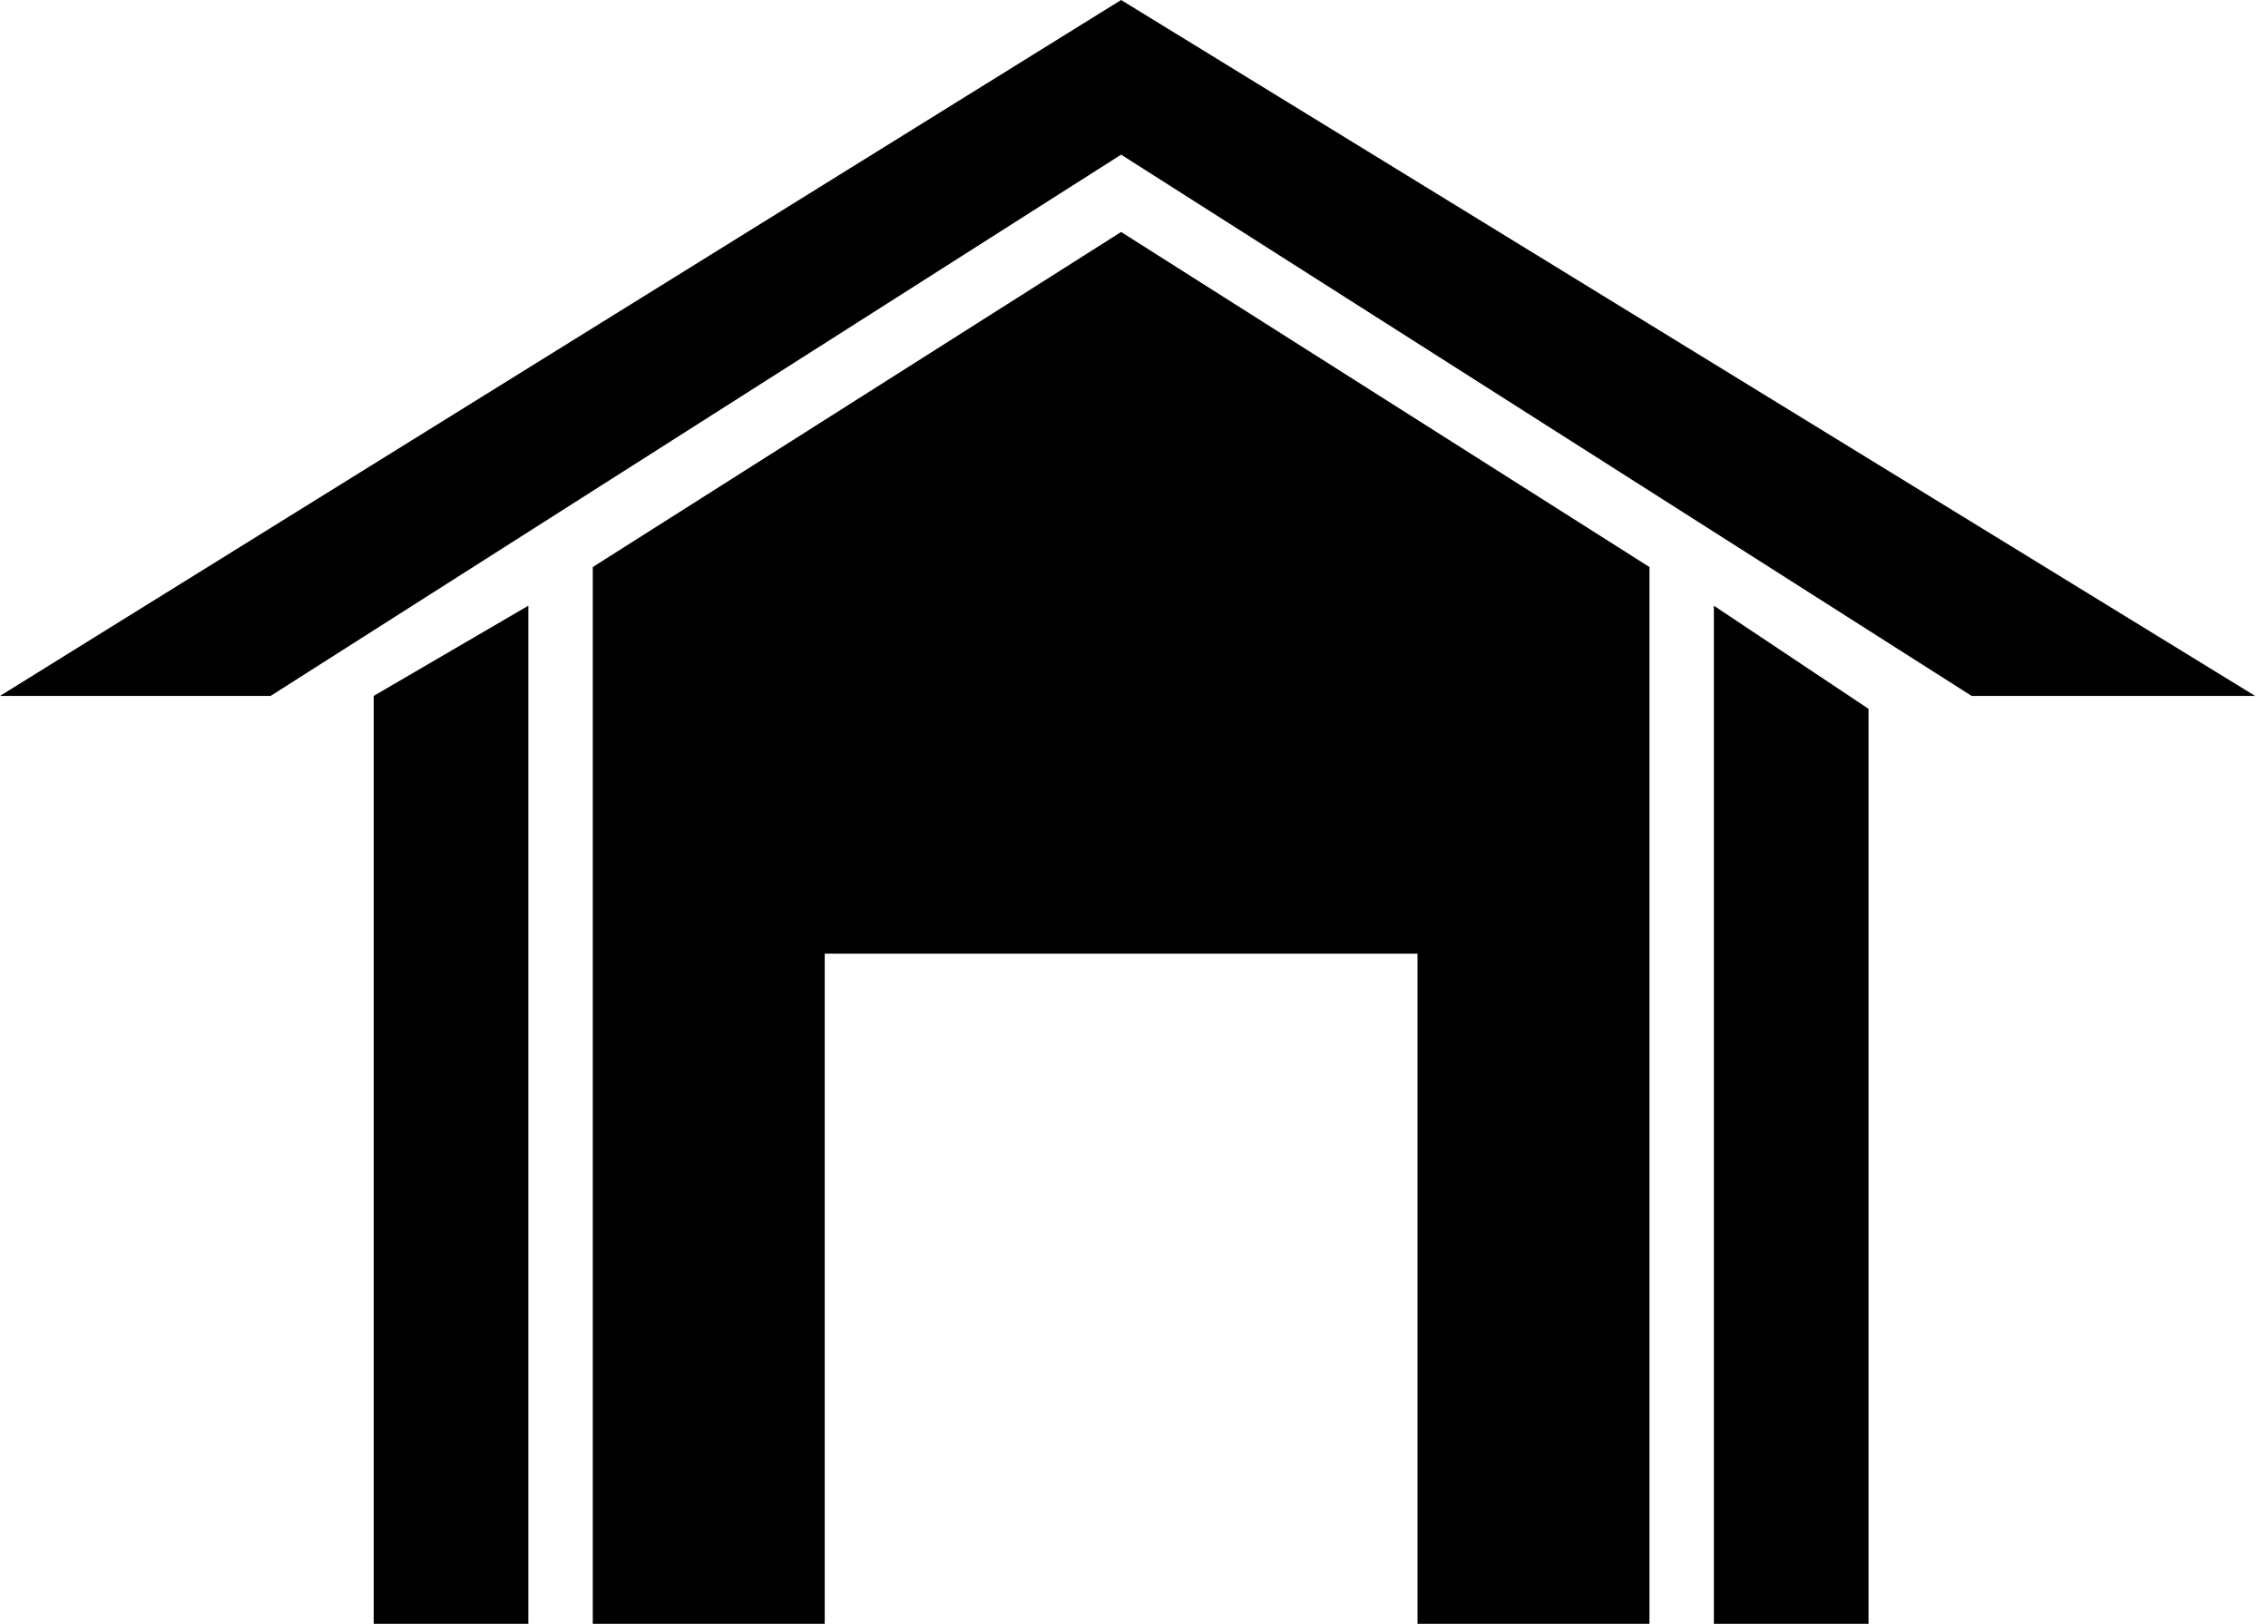 <svg width="88" height="63" viewBox="0 0 88 63" fill="none" xmlns="http://www.w3.org/2000/svg">
<path d="M0 27H10.5L43.5 6L76.5 27H87.5L43.5 0L0 27Z" fill="black"/>
<path d="M43.5 9L23 22V63H32V37H55V63H64V22L43.5 9Z" fill="black"/>
<path d="M14.5 63V27L20.5 23.5V63H14.5Z" fill="black"/>
<path d="M66.5 63V23.5L72.5 27.5V63H66.5Z" fill="black"/>
</svg>
